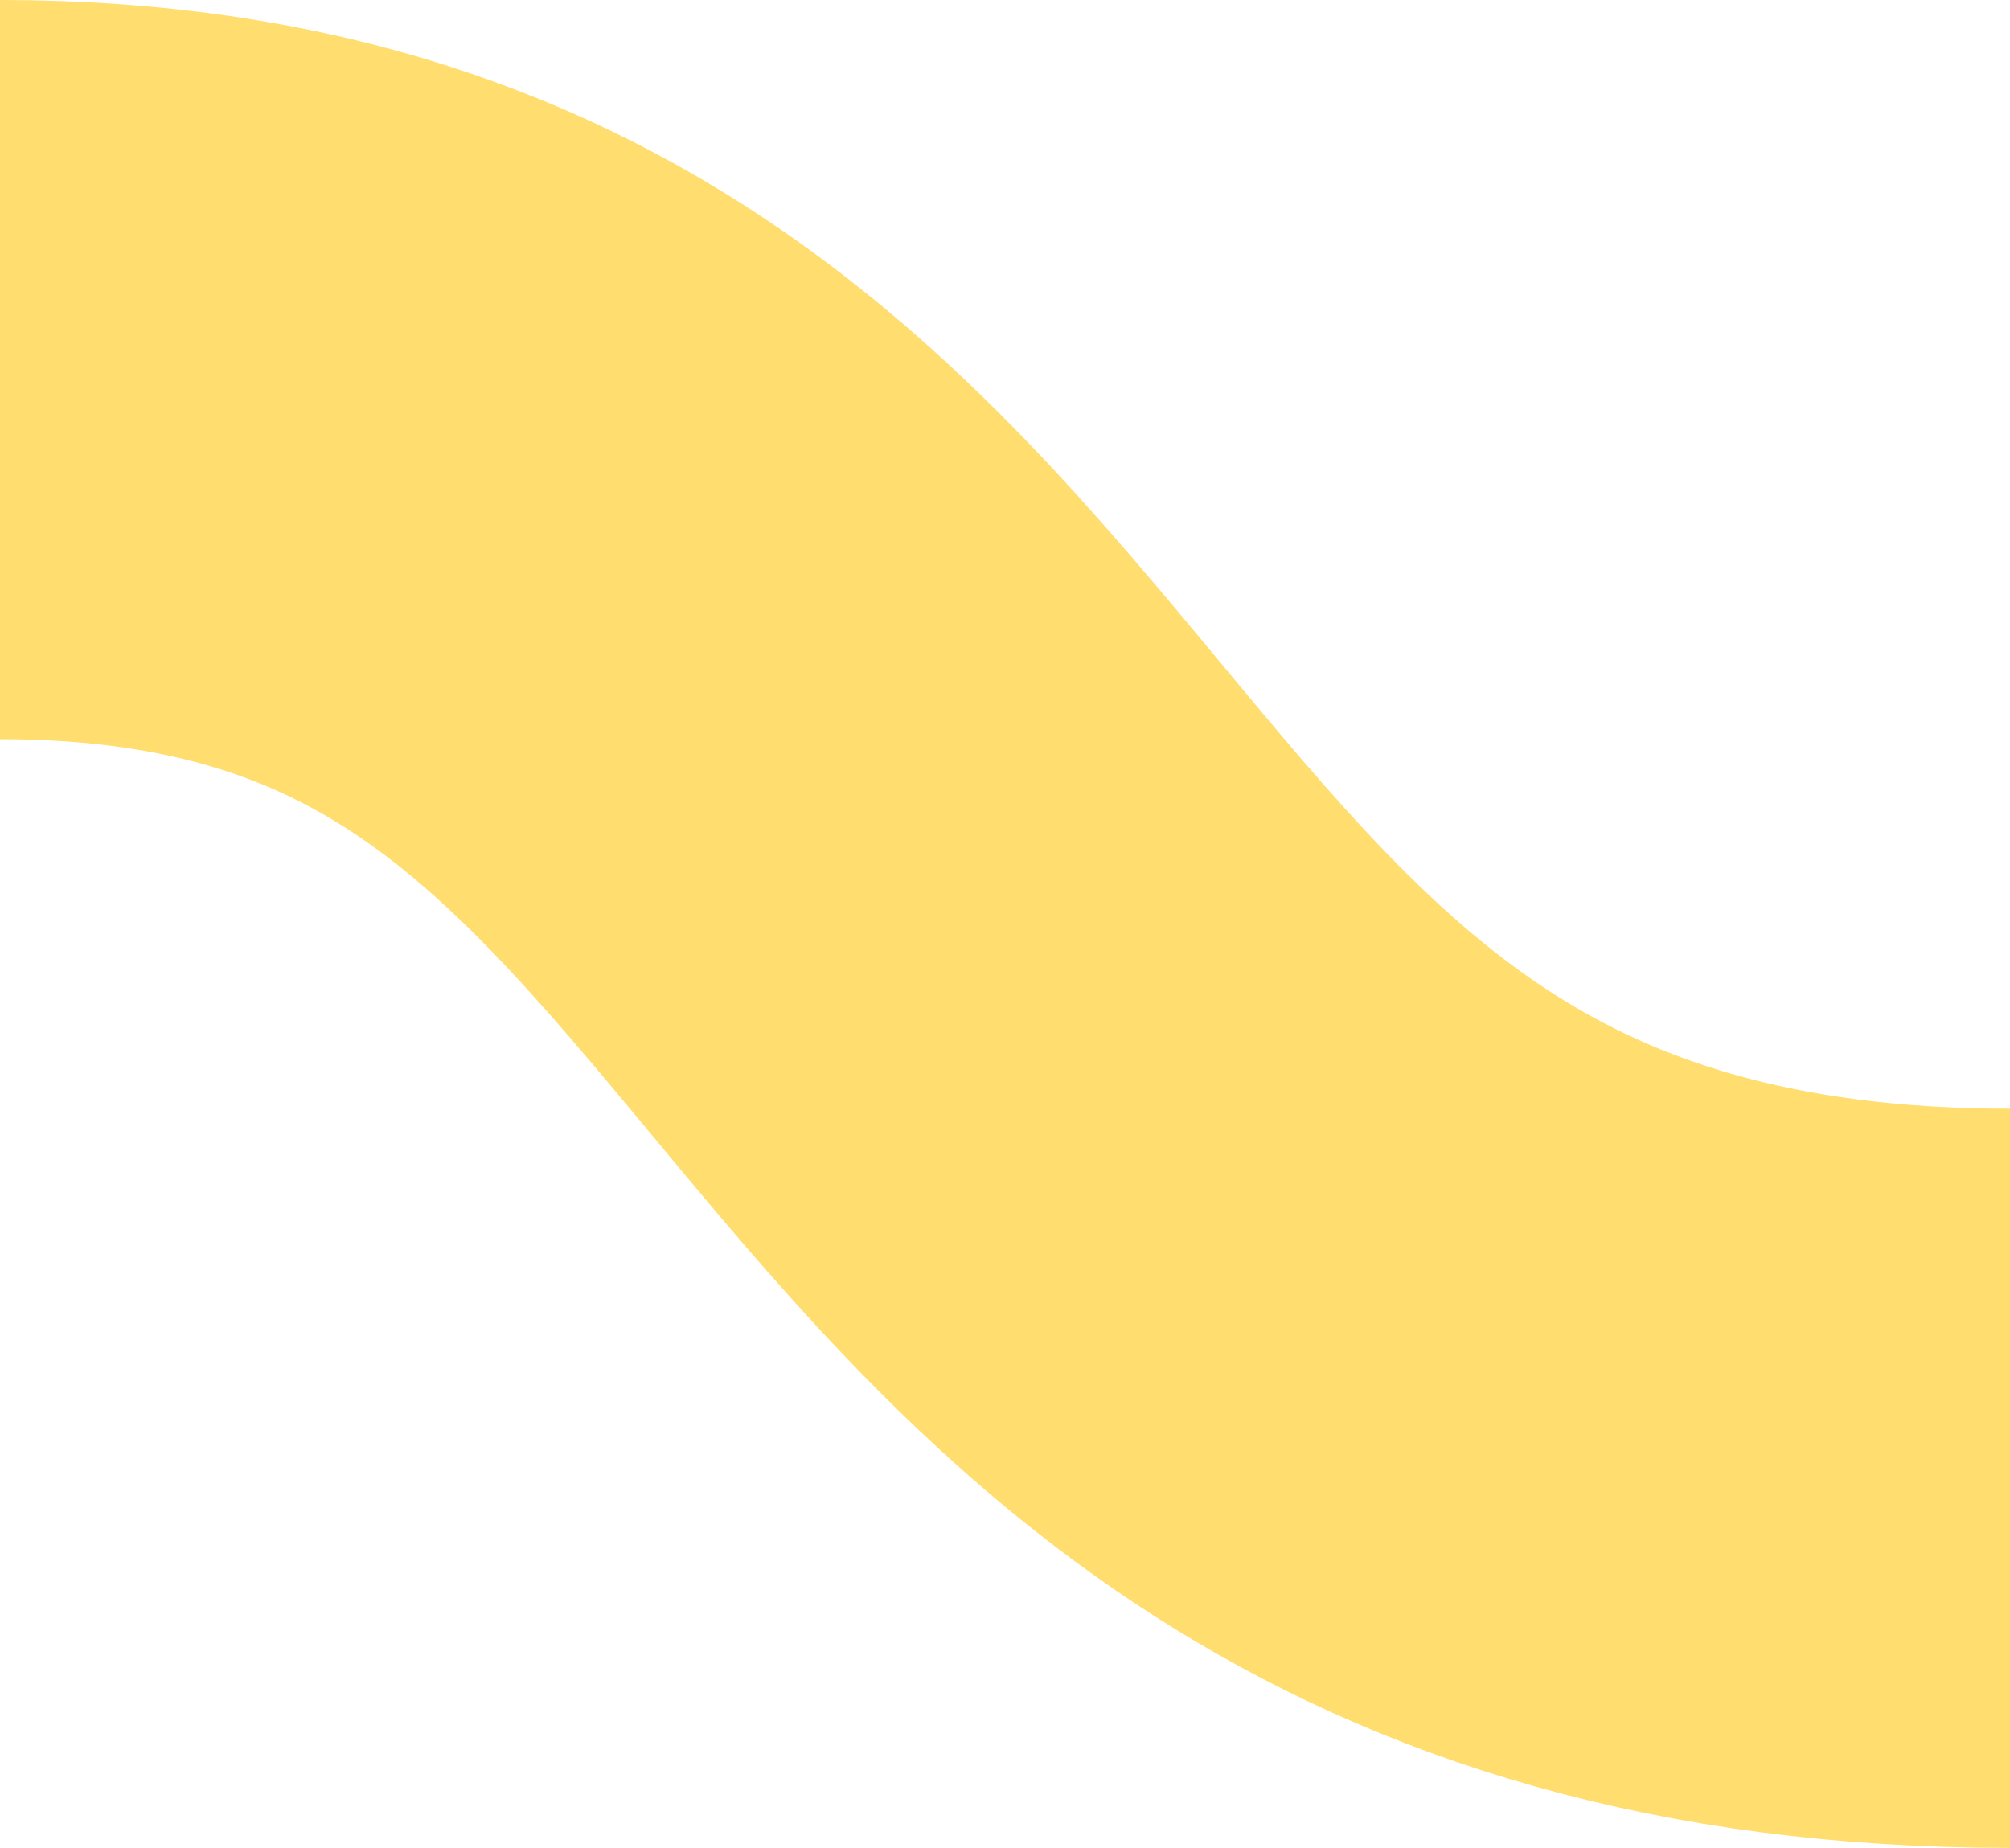 <?xml version="1.0" encoding="UTF-8"?> <svg xmlns="http://www.w3.org/2000/svg" width="87" height="80" viewBox="0 0 87 80" fill="none"> <path d="M87 64C37.173 64 44.291 16 -2.26498e-06 16" stroke="#FFDD6E" stroke-width="32" stroke-linejoin="round"></path> </svg> 